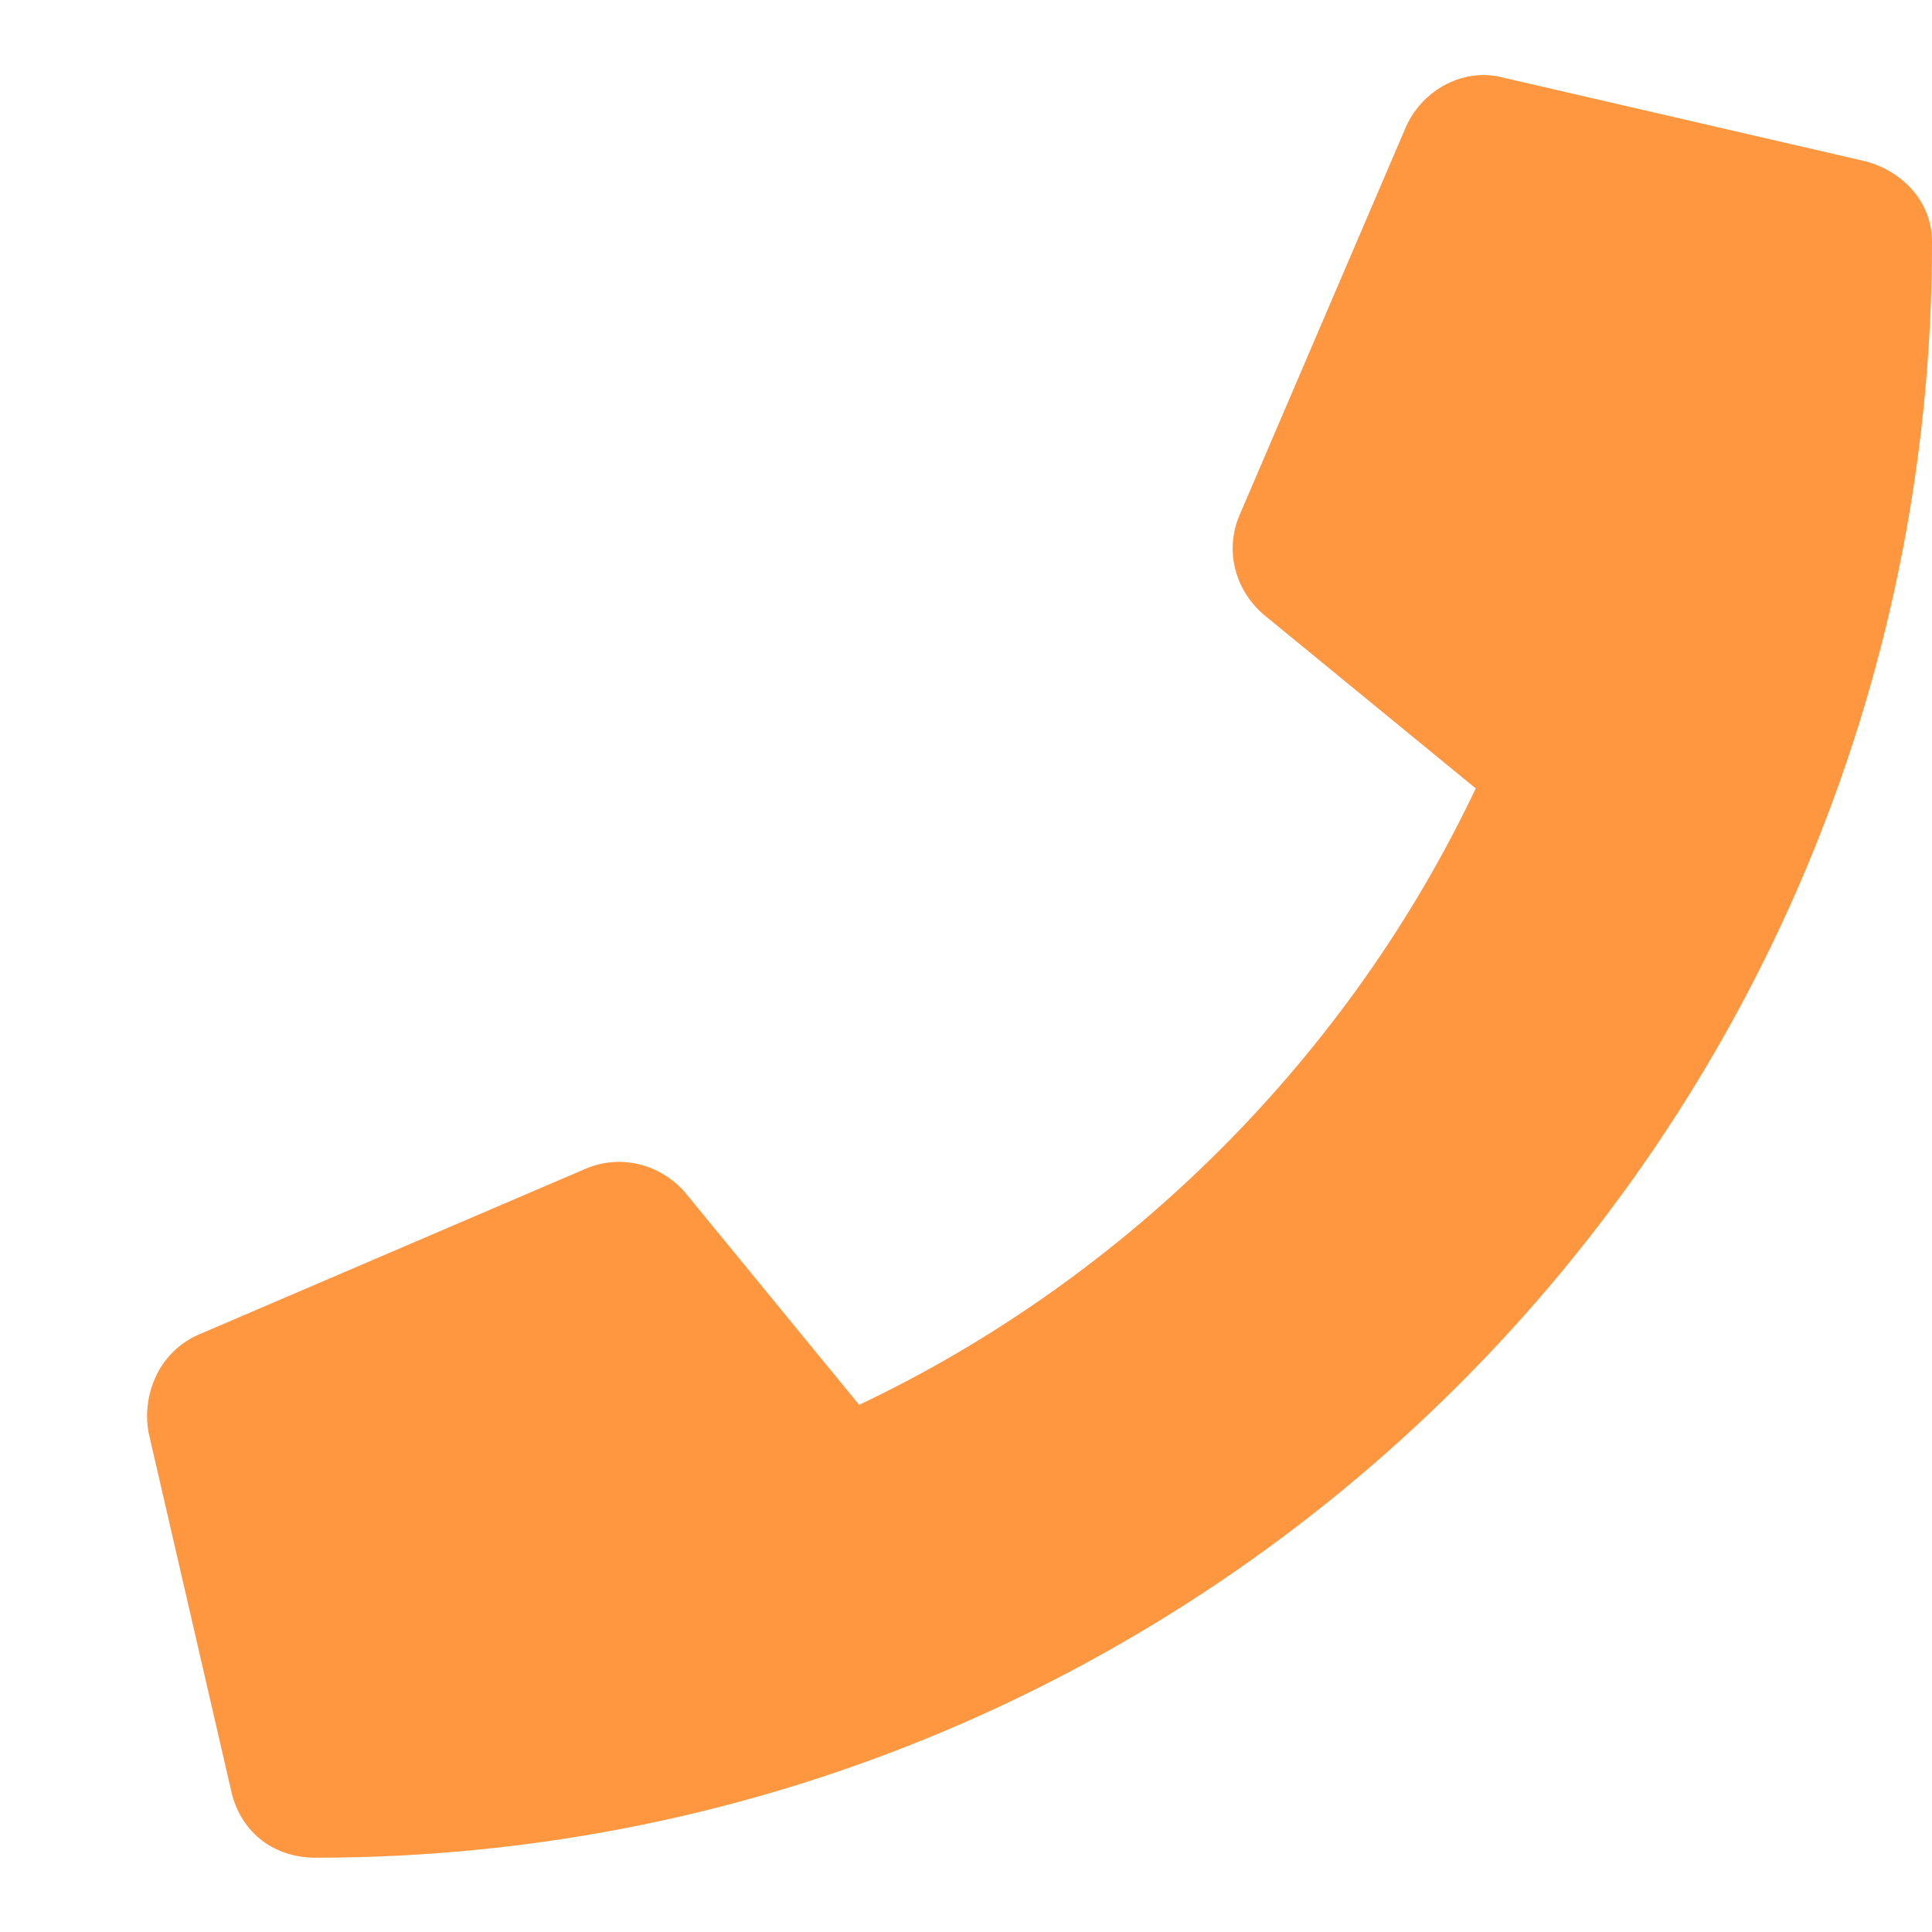 <svg width="13" height="13" viewBox="0 0 13 13" fill="none" xmlns="http://www.w3.org/2000/svg">
<path d="M12.555 1.086C12.812 1.156 13 1.367 13 1.625C13 7.648 8.125 12.5 2.125 12.5C1.844 12.5 1.633 12.336 1.562 12.078L1 9.641C0.953 9.383 1.07 9.102 1.328 8.984L3.953 7.859C4.188 7.766 4.445 7.836 4.609 8.023L5.781 9.453C7.609 8.586 9.086 7.086 9.93 5.305L8.5 4.133C8.312 3.969 8.242 3.711 8.336 3.477L9.461 0.852C9.578 0.594 9.859 0.453 10.117 0.523L12.555 1.086Z" fill="#FF9640"/>
</svg>

